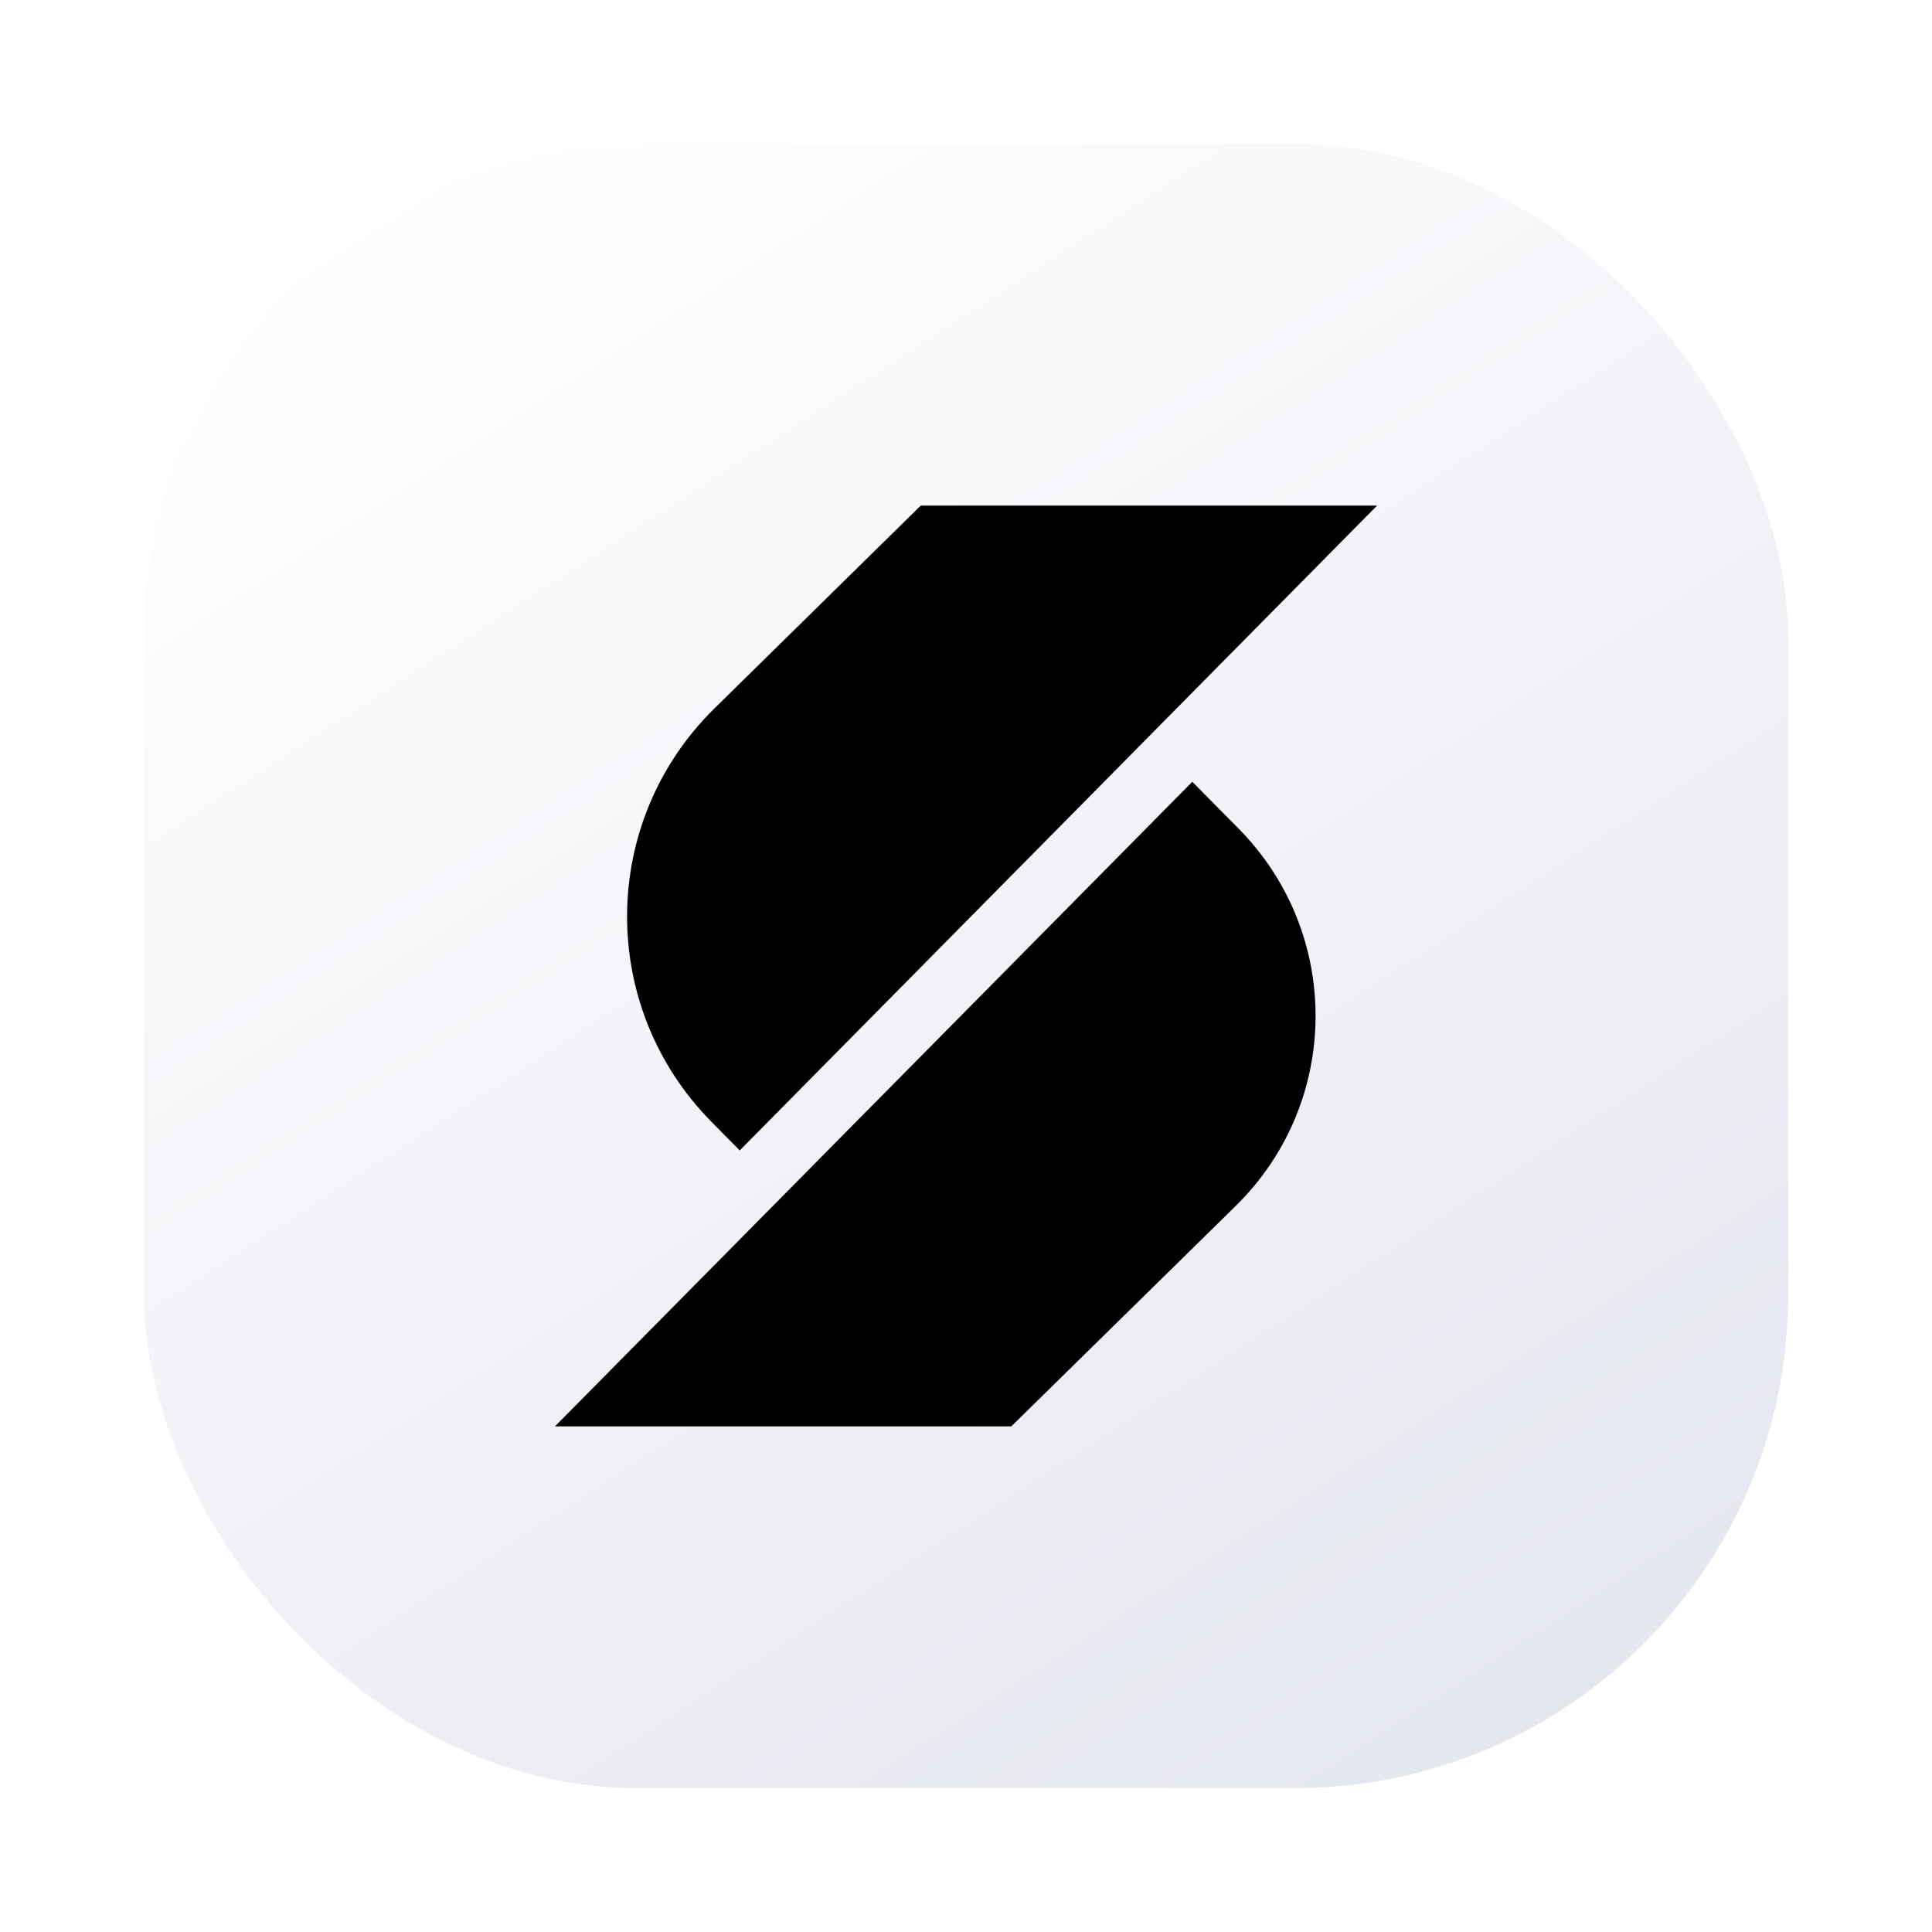 <svg width="94" height="94" viewBox="0 0 94 94" fill="none" xmlns="http://www.w3.org/2000/svg">
<g filter="url(#filter0_d_127_2323)">
<rect x="5" y="3" width="80" height="80" rx="24" fill="url(#paint0_linear_127_2323)"/>
<g clip-path="url(#clip0_127_2323)">
<path d="M58.127 54.67L47.203 65.4H25L56.009 34.038L58.272 36.324C63.309 41.436 63.246 49.641 58.127 54.669V54.67Z" fill="black"/>
<path d="M65 20.6L33.992 51.972L32.611 50.576C27.087 44.978 27.149 35.976 32.767 30.461L42.798 20.6H65Z" fill="black"/>
</g>
</g>
<defs>
<filter id="filter0_d_127_2323" x="0" y="0" width="94" height="94" filterUnits="userSpaceOnUse" color-interpolation-filters="sRGB">
<feFlood flood-opacity="0" result="BackgroundImageFix"/>
<feColorMatrix in="SourceAlpha" type="matrix" values="0 0 0 0 0 0 0 0 0 0 0 0 0 0 0 0 0 0 127 0" result="hardAlpha"/>
<feMorphology radius="3" operator="dilate" in="SourceAlpha" result="effect1_dropShadow_127_2323"/>
<feOffset dx="2" dy="4"/>
<feGaussianBlur stdDeviation="2"/>
<feComposite in2="hardAlpha" operator="out"/>
<feColorMatrix type="matrix" values="0 0 0 0 0 0 0 0 0 0 0 0 0 0 0 0 0 0 0.25 0"/>
<feBlend mode="normal" in2="BackgroundImageFix" result="effect1_dropShadow_127_2323"/>
<feBlend mode="normal" in="SourceGraphic" in2="effect1_dropShadow_127_2323" result="shape"/>
</filter>
<linearGradient id="paint0_linear_127_2323" x1="19.102" y1="3" x2="70.898" y2="83" gradientUnits="userSpaceOnUse">
<stop stop-color="white"/>
<stop offset="1" stop-color="#E4E6EE"/>
</linearGradient>
<clipPath id="clip0_127_2323">
<rect width="40" height="44.8" fill="white" transform="translate(25 20.6)"/>
</clipPath>
</defs>
</svg>

